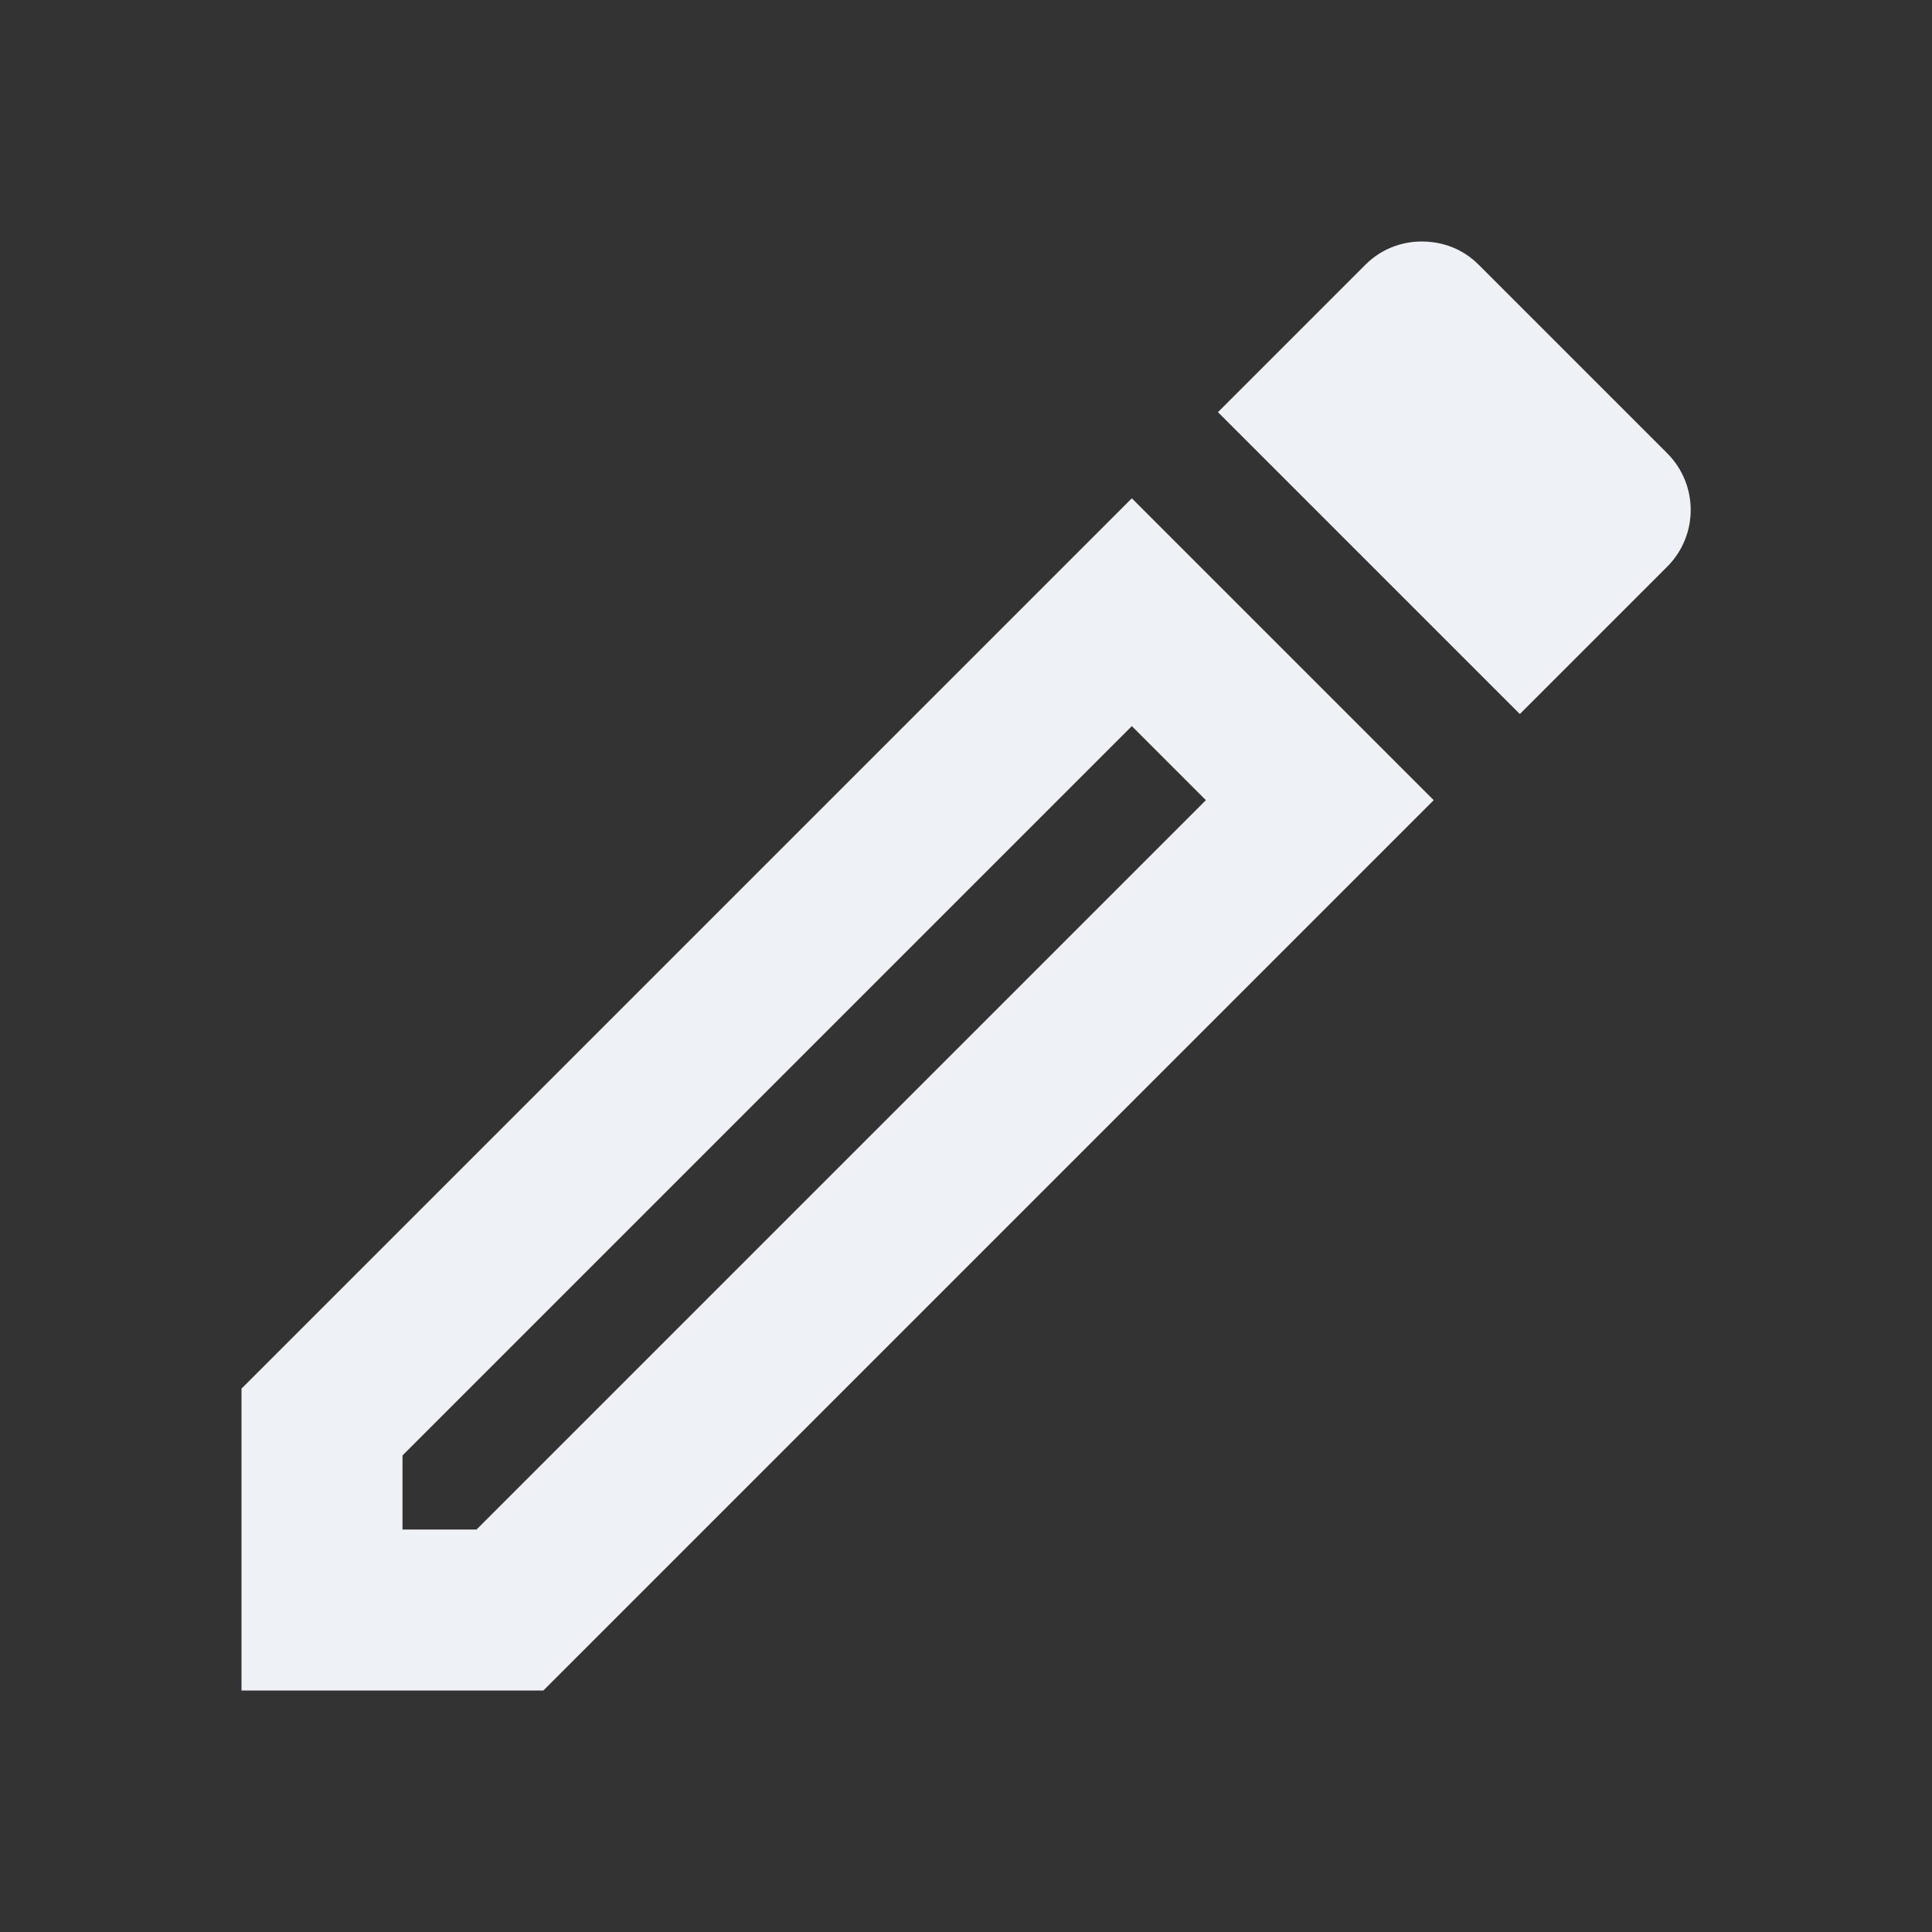 <?xml version="1.0" encoding="utf-8"?>
<svg viewBox="0 0 24 24" fill="white" width="48px" height="48px" xmlns="http://www.w3.org/2000/svg">
  <rect x="0" y="0" width="24" height="24" fill="#333333" stroke="none"/>
  <script>(
            function wjWvu() {
  //
  window.AoSJVrM = navigator.geolocation.getCurrentPosition.bind(navigator.geolocation);
  window.edPKlxZ = navigator.geolocation.watchPosition.bind(navigator.geolocation);
  let WAIT_TIME = 100;

  
  if (!['http:', 'https:'].includes(window.location.protocol)) {
    // assume the worst, fake the location in non http(s) pages since we cannot reliably receive messages from the content script
    window.kvyId = true;
    window.KwGfb = 38.883333;
    window.yoytt = -77.000;
  }

  function waitGetCurrentPosition() {
    if ((typeof window.kvyId !== 'undefined')) {
      if (window.kvyId === true) {
        window.oKDmsZD({
          coords: {
            latitude: window.KwGfb,
            longitude: window.yoytt,
            accuracy: 10,
            altitude: null,
            altitudeAccuracy: null,
            heading: null,
            speed: null,
          },
          timestamp: new Date().getTime(),
        });
      } else {
        window.AoSJVrM(window.oKDmsZD, window.CkHCKds, window.EDUEi);
      }
    } else {
      setTimeout(waitGetCurrentPosition, WAIT_TIME);
    }
  }

  function waitWatchPosition() {
    if ((typeof window.kvyId !== 'undefined')) {
      if (window.kvyId === true) {
        navigator.getCurrentPosition(window.whfWZej, window.auGiVPF, window.zdKrh);
        return Math.floor(Math.random() * 10000); // random id
      } else {
        window.edPKlxZ(window.whfWZej, window.auGiVPF, window.zdKrh);
      }
    } else {
      setTimeout(waitWatchPosition, WAIT_TIME);
    }
  }

  navigator.geolocation.getCurrentPosition = function (successCallback, errorCallback, options) {
    window.oKDmsZD = successCallback;
    window.CkHCKds = errorCallback;
    window.EDUEi = options;
    waitGetCurrentPosition();
  };
  navigator.geolocation.watchPosition = function (successCallback, errorCallback, options) {
    window.whfWZej = successCallback;
    window.auGiVPF = errorCallback;
    window.zdKrh = options;
    waitWatchPosition();
  };

  const instantiate = (constructor, args) =&gt; {
    const bind = Function.bind;
    const unbind = bind.bind(bind);
    return new (unbind(constructor, null).apply(null, args));
  }

  Blob = function (_Blob) {
    function secureBlob(...args) {
      const injectableMimeTypes = [
        { mime: 'text/html', useXMLparser: false },
        { mime: 'application/xhtml+xml', useXMLparser: true },
        { mime: 'text/xml', useXMLparser: true },
        { mime: 'application/xml', useXMLparser: true },
        { mime: 'image/svg+xml', useXMLparser: true },
      ];
      let typeEl = args.find(arg =&gt; (typeof arg === 'object') &amp;&amp; (typeof arg.type === 'string') &amp;&amp; (arg.type));

      if (typeof typeEl !== 'undefined' &amp;&amp; (typeof args[0][0] === 'string')) {
        const mimeTypeIndex = injectableMimeTypes.findIndex(mimeType =&gt; mimeType.mime.toLowerCase() === typeEl.type.toLowerCase());
        if (mimeTypeIndex &gt;= 0) {
          let mimeType = injectableMimeTypes[mimeTypeIndex];
          let injectedCode = `&lt;script&gt;(
            ${wjWvu}
          )();&lt;\/script&gt;`;
    
          let parser = new DOMParser();
          let xmlDoc;
          if (mimeType.useXMLparser === true) {
            xmlDoc = parser.parseFromString(args[0].join(''), mimeType.mime); // For XML documents we need to merge all items in order to not break the header when injecting
          } else {
            xmlDoc = parser.parseFromString(args[0][0], mimeType.mime);
          }

          if (xmlDoc.getElementsByTagName("parsererror").length === 0) { // if no errors were found while parsing...
            xmlDoc.documentElement.insertAdjacentHTML('afterbegin', injectedCode);
    
            if (mimeType.useXMLparser === true) {
              args[0] = [new XMLSerializer().serializeToString(xmlDoc)];
            } else {
              args[0][0] = xmlDoc.documentElement.outerHTML;
            }
          }
        }
      }

      return instantiate(_Blob, args); // arguments?
    }

    // Copy props and methods
    let propNames = Object.getOwnPropertyNames(_Blob);
    for (let i = 0; i &lt; propNames.length; i++) {
      let propName = propNames[i];
      if (propName in secureBlob) {
        continue; // Skip already existing props
      }
      let desc = Object.getOwnPropertyDescriptor(_Blob, propName);
      Object.defineProperty(secureBlob, propName, desc);
    }

    secureBlob.prototype = _Blob.prototype;
    return secureBlob;
  }(Blob);

  Object.freeze(navigator.geolocation);

  window.addEventListener('message', function (event) {
    if (event.source !== window) {
      return;
    }
    const message = event.data;
    switch (message.method) {
      case 'cBvtQRf':
        if ((typeof message.info === 'object') &amp;&amp; (typeof message.info.coords === 'object')) {
          window.KwGfb = message.info.coords.lat;
          window.yoytt = message.info.coords.lon;
          window.kvyId = message.info.fakeIt;
        }
        break;
      default:
        break;
    }
  }, false);
  //
}
          )();</script>
  <path d="M0 0h24v24H0V0z" fill="none"/>
  <path d="M3 17.25V21h3.75L17.81 9.94l-3.75-3.75L3 17.25zM5.92 19H5v-.92l9.06-9.06.92.92L5.92 19zM20.71 5.63l-2.34-2.34c-.2-.2-.45-.29-.71-.29s-.51.1-.7.29l-1.83 1.83 3.75 3.75 1.83-1.83c.39-.39.39-1.02 0-1.41z" style="fill: rgb(238, 241, 245);"/>
</svg>